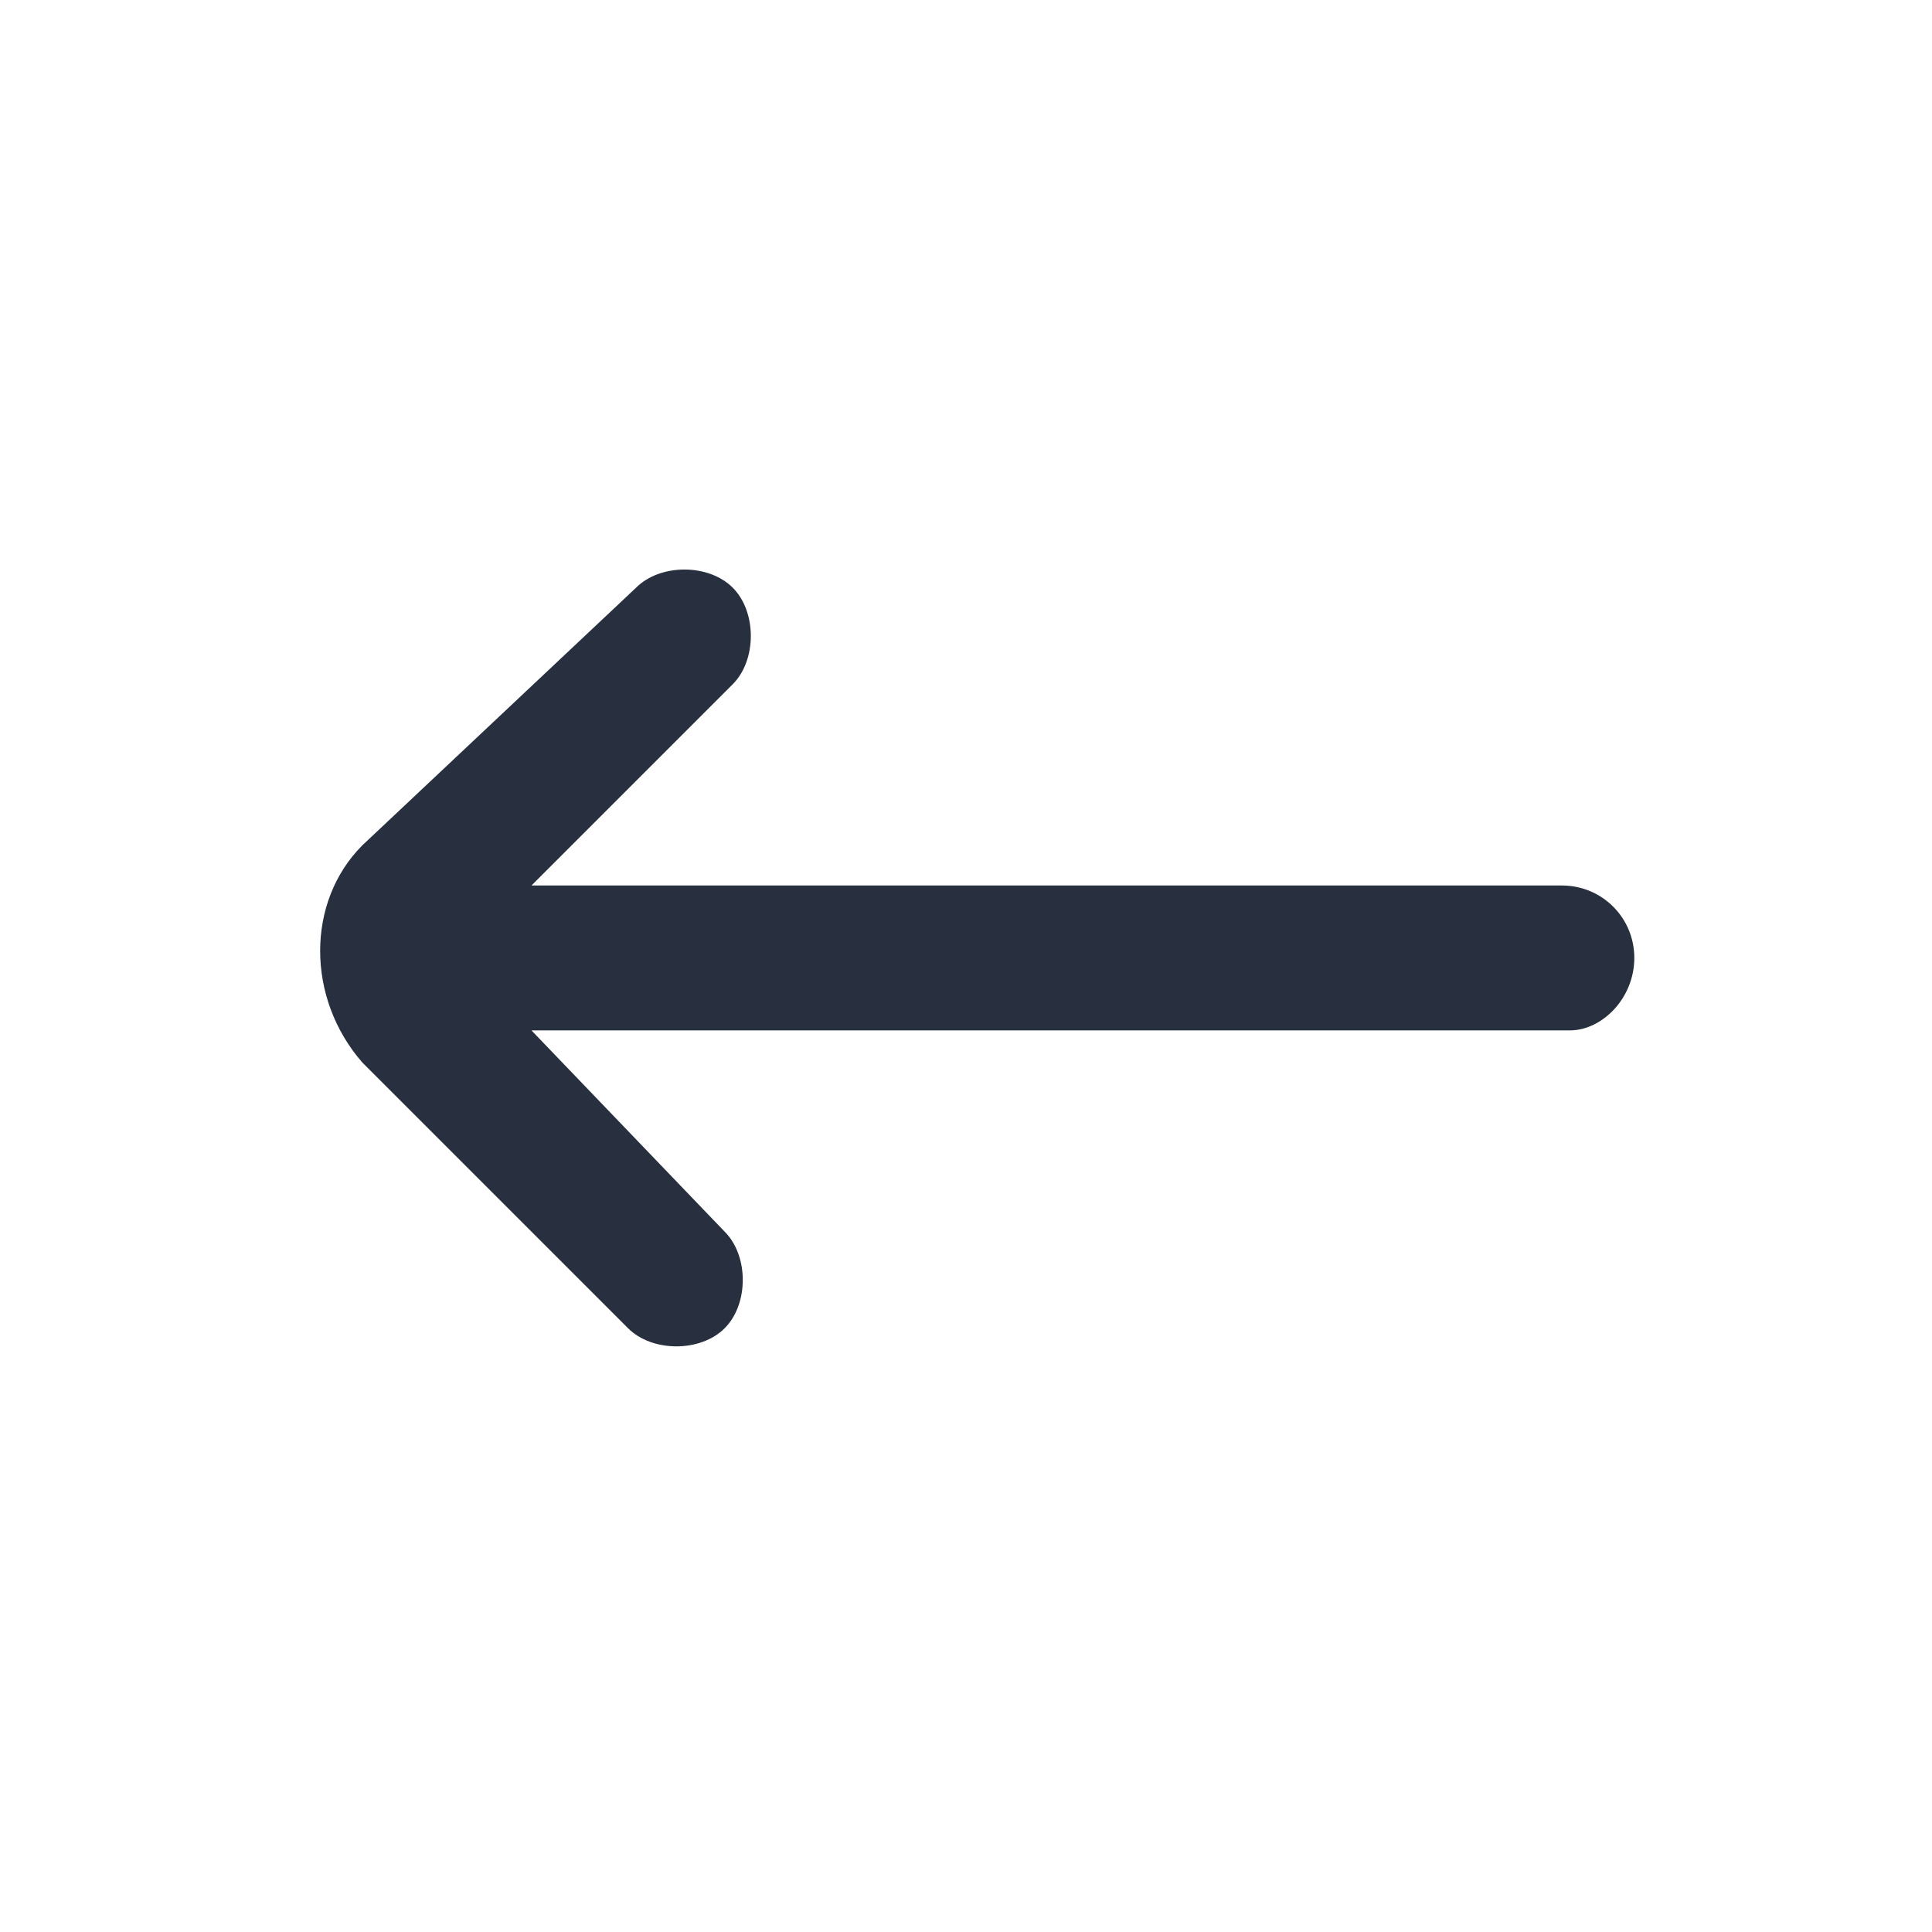 <svg width="24" height="24" fill="none" xmlns="http://www.w3.org/2000/svg"><path d="M20.302 11.9c0-.5-.4-.9-.9-.9h-12.8l2.5-2.5c.3-.3.3-.9 0-1.2-.3-.3-.9-.3-1.2 0l-3.4 3.2c-.7.7-.7 1.9 0 2.7l3.3 3.3c.3.3.9.3 1.2 0 .3-.3.3-.9 0-1.2l-2.4-2.5h12.9c.4 0 .8-.4.8-.9Z" fill="#28303F"/></svg>